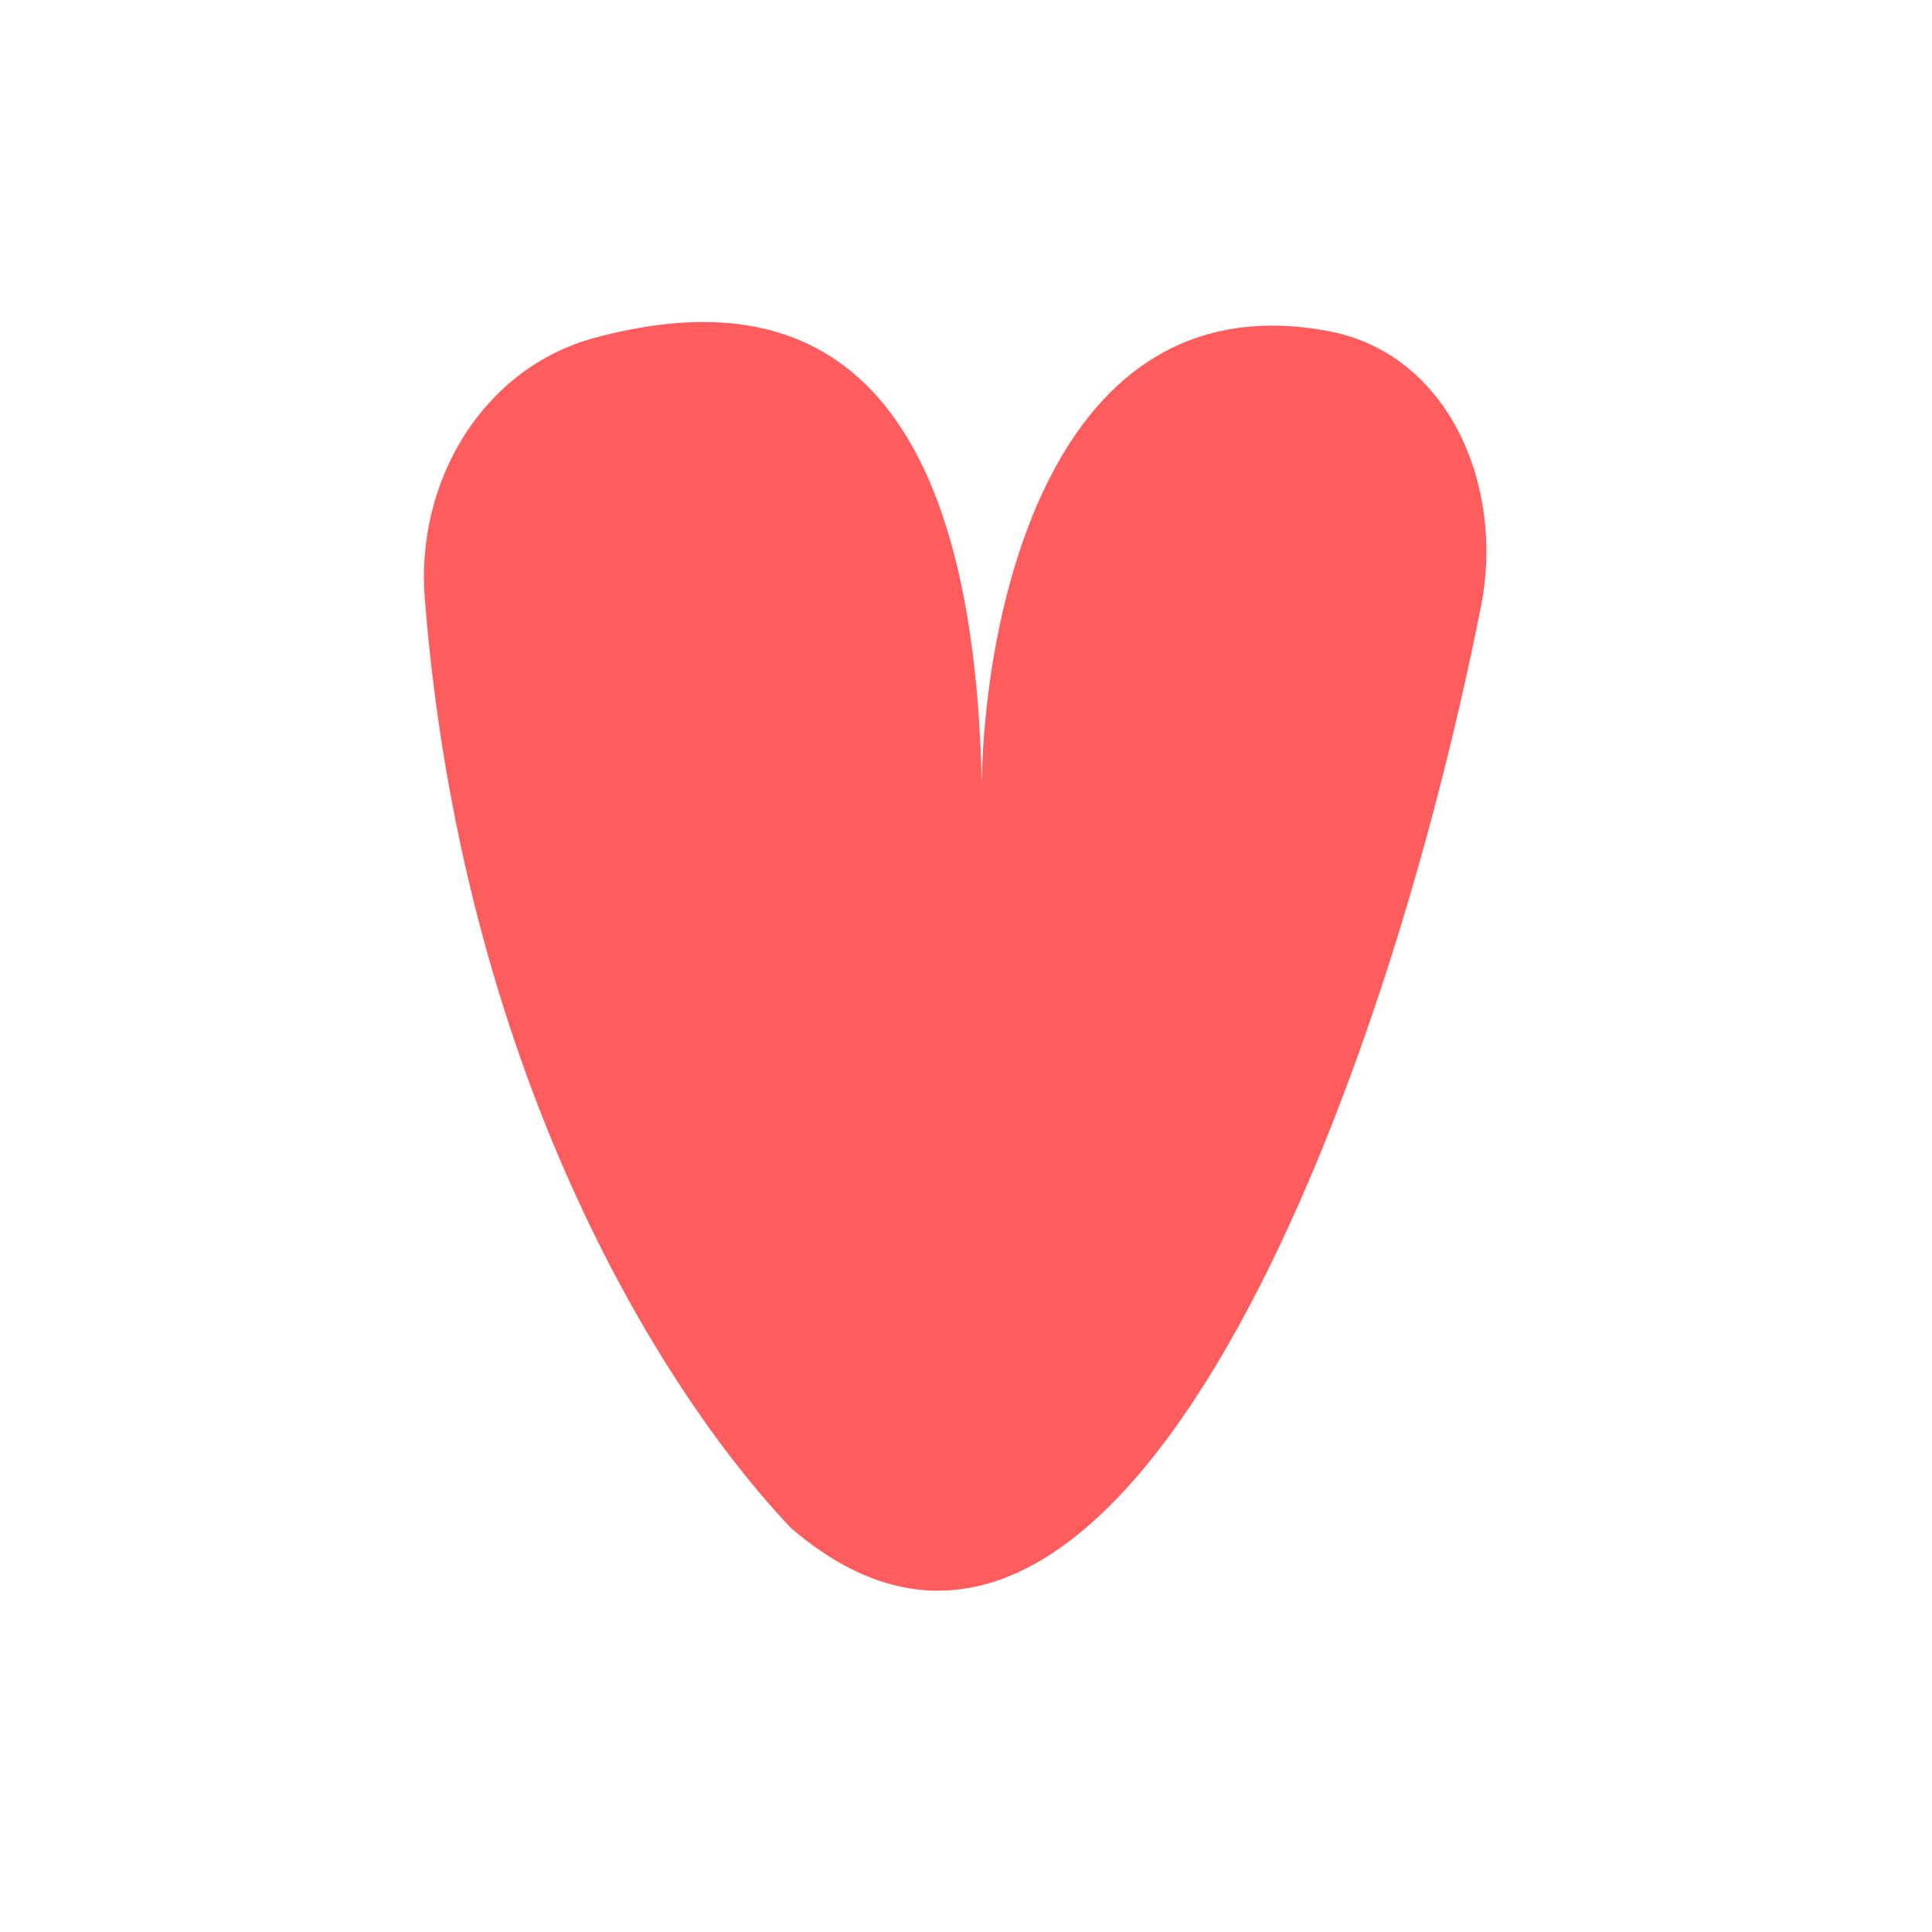 <svg xmlns="http://www.w3.org/2000/svg" fill="none" viewBox="0 0 60 60" height="60" width="60">
<path fill="#FF5D5D" d="M24.563 47.453C20.353 43.01 14.335 33.074 13.191 18.568C12.907 14.958 14.985 11.424 18.483 10.488C24.026 9.004 30.186 10.192 30.488 24.299C30.578 19.159 32.568 8.648 41.261 10.284C44.99 10.985 46.734 15.097 45.996 18.819C42.77 35.093 34.408 55.904 24.563 47.453Z"></path>
</svg>
